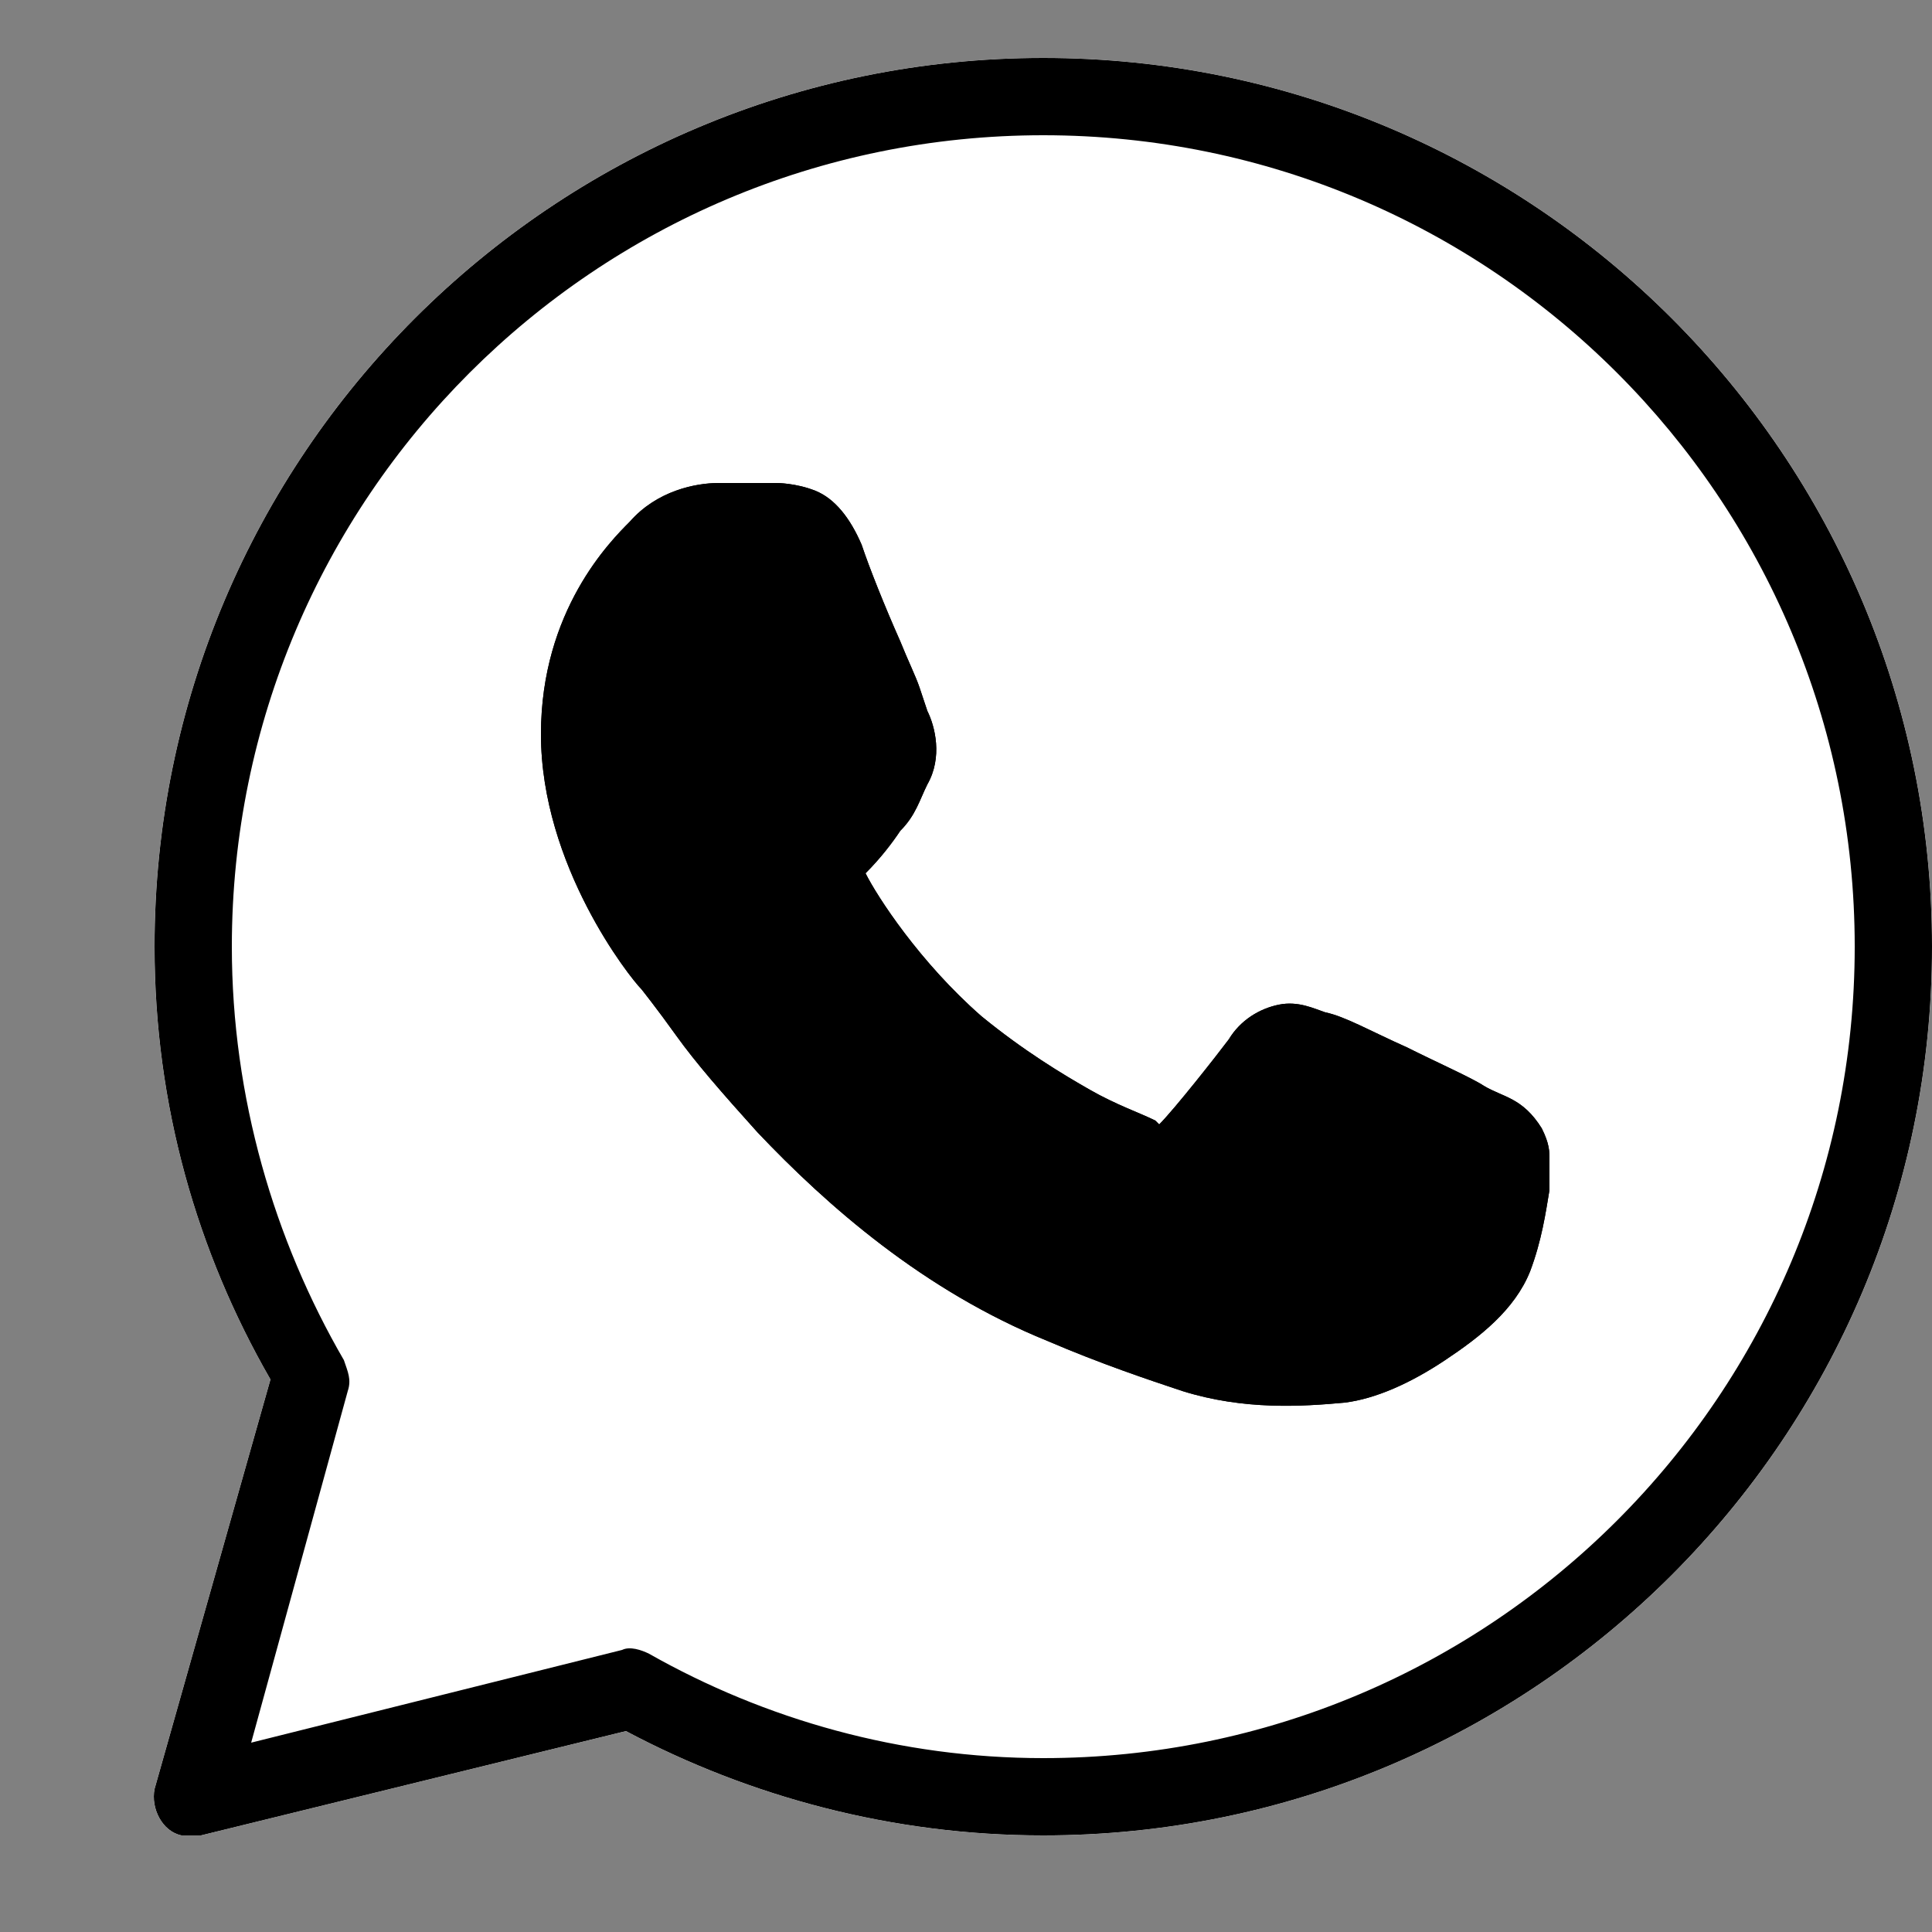 <?xml version="1.0" encoding="UTF-8"?> <!-- Generator: Adobe Illustrator 27.1.1, SVG Export Plug-In . SVG Version: 6.00 Build 0) --> <svg xmlns="http://www.w3.org/2000/svg" xmlns:xlink="http://www.w3.org/1999/xlink" id="Layer_1" x="0px" y="0px" viewBox="0 0 50 50" style="enable-background:new 0 0 50 50;" xml:space="preserve"><rect x="0" y="0" width="50" height="50" fill="#808080" stroke="none"/> <style type="text/css"> .st0{fill:#FFFFFF;} </style> <g> <g> <path class="st0" d="M27,47.5c-3.9,0-7.6-1-10.8-2.7l-11,2.7c-0.2,0-0.3,0-0.5,0c-0.5-0.1-0.8-0.7-0.7-1.2L7,35.7 c-1.9-3.3-3-7.1-3-11.2c0-12.7,10.3-23,23-23c12.7,0,23,10.3,23,23C50,37.2,39.7,47.5,27,47.5z"></path> <path class="st0" d="M27,3.5c-11.6,0-21,9.4-21,21c0,3.9,1.1,7.5,2.9,10.6C9,35.4,9.1,35.7,9,36l-2.6,9.2l9.6-2.4 c0.2-0.1,0.5,0,0.7,0.1c3,1.7,6.5,2.7,10.2,2.7c11.6,0,21-9.4,21-21C48,12.9,38.6,3.5,27,3.5z"></path> <path class="st0" d="M27,1.5c-12.7,0-23,10.3-23,23c0,4.1,1.1,7.9,3,11.2L4,46.3c-0.1,0.5,0.2,1.1,0.7,1.2c0.2,0,0.3,0,0.5,0 l11-2.7c3.2,1.7,6.9,2.7,10.8,2.7c12.7,0,23-10.3,23-23C50,11.8,39.7,1.5,27,1.5z M27,45.5c-3.7,0-7.2-1-10.2-2.7 c-0.2-0.1-0.5-0.2-0.7-0.1l-9.6,2.4L9,36c0.1-0.3,0-0.5-0.1-0.8C7.1,32.1,6,28.4,6,24.5c0-11.6,9.4-21,21-21c11.6,0,21,9.4,21,21 C48,36.1,38.6,45.5,27,45.5z"></path> </g> <path d="M27,1.5c-12.7,0-23,10.3-23,23c0,4.1,1.1,7.9,3,11.2L4,46.3c-0.1,0.5,0.2,1.1,0.7,1.2c0.2,0,0.3,0,0.5,0l11-2.7 c3.2,1.7,6.9,2.7,10.8,2.7c12.7,0,23-10.3,23-23S39.7,1.5,27,1.5z M27,3.5c11.6,0,21,9.4,21,21s-9.4,21-21,21 c-3.7,0-7.2-1-10.2-2.7c-0.2-0.1-0.5-0.2-0.7-0.1l-9.6,2.4L9,36c0.1-0.3,0-0.5-0.1-0.8C7.1,32.1,6,28.4,6,24.5 C6,12.9,15.4,3.5,27,3.5z M18.6,12.5c-0.6,0-1.6,0.2-2.3,1c-0.5,0.5-2.3,2.3-2.3,5.5c0,3.4,2.3,6.3,2.6,6.6h0v0 c0,0,0.4,0.5,0.9,1.2c0.5,0.7,1.2,1.5,2.1,2.5c1.8,1.9,4.3,4.1,7.5,5.4c1.4,0.6,2.6,1,3.5,1.3c1.6,0.5,3.1,0.4,4.2,0.3 c0.8-0.1,1.7-0.5,2.6-1.1s1.8-1.3,2.2-2.3c0.3-0.8,0.4-1.5,0.5-2.1c0-0.3,0-0.5,0-0.8c0-0.2,0-0.4-0.2-0.8c-0.5-0.8-1-0.8-1.5-1.1 c-0.3-0.2-1.2-0.6-2-1c-0.9-0.4-1.6-0.8-2.1-0.9c-0.3-0.1-0.7-0.3-1.2-0.2c-0.5,0.1-1,0.4-1.3,0.9c-0.3,0.4-1.4,1.8-1.8,2.2 c0,0,0,0-0.1-0.1c-0.4-0.2-1-0.4-1.7-0.8s-1.7-1-2.8-1.9v0c-1.6-1.4-2.7-3.1-3-3.7c0,0,0,0,0,0l0,0c0.4-0.4,0.7-0.8,0.9-1.1 c0.4-0.4,0.5-0.8,0.7-1.2c0.4-0.7,0.2-1.5,0-1.9v0c0,0-0.1-0.3-0.2-0.6c-0.1-0.3-0.3-0.7-0.5-1.2c-0.4-0.9-0.8-1.9-1-2.5v0 c-0.3-0.7-0.7-1.2-1.2-1.4c-0.5-0.2-1-0.2-1-0.2h0C19.5,12.5,19,12.5,18.6,12.5z M18.6,14.5c0.4,0,0.8,0,1.1,0c0.3,0,0.3,0,0.2,0 c-0.1,0,0,0,0.2,0.4c0.2,0.6,0.7,1.6,1,2.5c0.2,0.5,0.4,0.9,0.5,1.2c0.1,0.3,0.2,0.5,0.3,0.7v0l0,0c0.1,0.2,0.1,0.1,0,0.1 c-0.2,0.4-0.2,0.5-0.5,0.8c-0.3,0.4-0.7,0.8-0.8,1c-0.2,0.2-0.4,0.4-0.6,0.8c-0.2,0.5-0.1,1.1,0.2,1.6c0.4,0.6,1.6,2.6,3.5,4.3 c1.2,1.1,2.3,1.7,3.2,2.2s1.6,0.7,1.8,0.8c0.4,0.2,0.8,0.3,1.3,0.3c0.5-0.1,0.9-0.4,1.2-0.7l0,0c0.4-0.4,1.4-1.6,1.9-2.4 c0,0,0,0,0.2,0.1v0h0c0.1,0,1,0.5,1.9,0.9s1.7,0.8,2,1c0.4,0.2,0.6,0.3,0.7,0.3c0,0.1,0,0.2,0,0.3c0,0.4-0.1,1-0.4,1.6 c-0.1,0.3-0.7,0.9-1.3,1.3s-1.5,0.7-1.8,0.8c-0.9,0.1-2.1,0.2-3.3-0.2c-0.8-0.3-1.9-0.6-3.3-1.2c-2.8-1.2-5.1-3.2-6.8-5 c-0.8-0.9-1.5-1.7-2-2.3c-0.5-0.6-0.7-0.9-0.9-1.2l0,0c-0.3-0.4-2.2-3-2.2-5.4c0-2.5,1.2-3.5,1.8-4.2 C18.1,14.6,18.5,14.5,18.6,14.5z"></path> <path d="M18.6,12.5c-0.6,0-1.6,0.2-2.3,1c-0.5,0.5-2.3,2.3-2.3,5.5c0,3.4,2.3,6.3,2.6,6.6h0v0c0,0,0.4,0.5,0.9,1.2 c0.5,0.7,1.2,1.5,2.1,2.5c1.8,1.9,4.3,4.1,7.5,5.4c1.4,0.6,2.6,1,3.5,1.3c1.6,0.5,3.1,0.4,4.2,0.3c0.8-0.1,1.7-0.5,2.6-1.1 s1.8-1.3,2.2-2.3c0.3-0.8,0.4-1.5,0.5-2.1c0-0.3,0-0.5,0-0.8c0-0.2,0-0.4-0.2-0.8c-0.5-0.8-1-0.8-1.5-1.1c-0.3-0.2-1.2-0.6-2-1 c-0.9-0.4-1.6-0.8-2.1-0.9c-0.3-0.1-0.7-0.3-1.2-0.2c-0.5,0.1-1,0.4-1.3,0.9c-0.3,0.4-1.4,1.8-1.8,2.2c0,0,0,0-0.1-0.1 c-0.4-0.2-1-0.4-1.7-0.8s-1.7-1-2.8-1.9v0c-1.6-1.4-2.7-3.1-3-3.7c0,0,0,0,0,0l0,0c0.4-0.4,0.7-0.8,0.9-1.1 c0.4-0.4,0.5-0.8,0.7-1.2c0.4-0.7,0.2-1.5,0-1.9v0c0,0-0.1-0.3-0.2-0.6c-0.1-0.3-0.3-0.7-0.5-1.2c-0.4-0.9-0.8-1.9-1-2.5v0 c-0.3-0.7-0.7-1.2-1.2-1.4c-0.5-0.2-1-0.2-1-0.2h0C19.5,12.5,19,12.5,18.6,12.5z"></path> </g> </svg> 